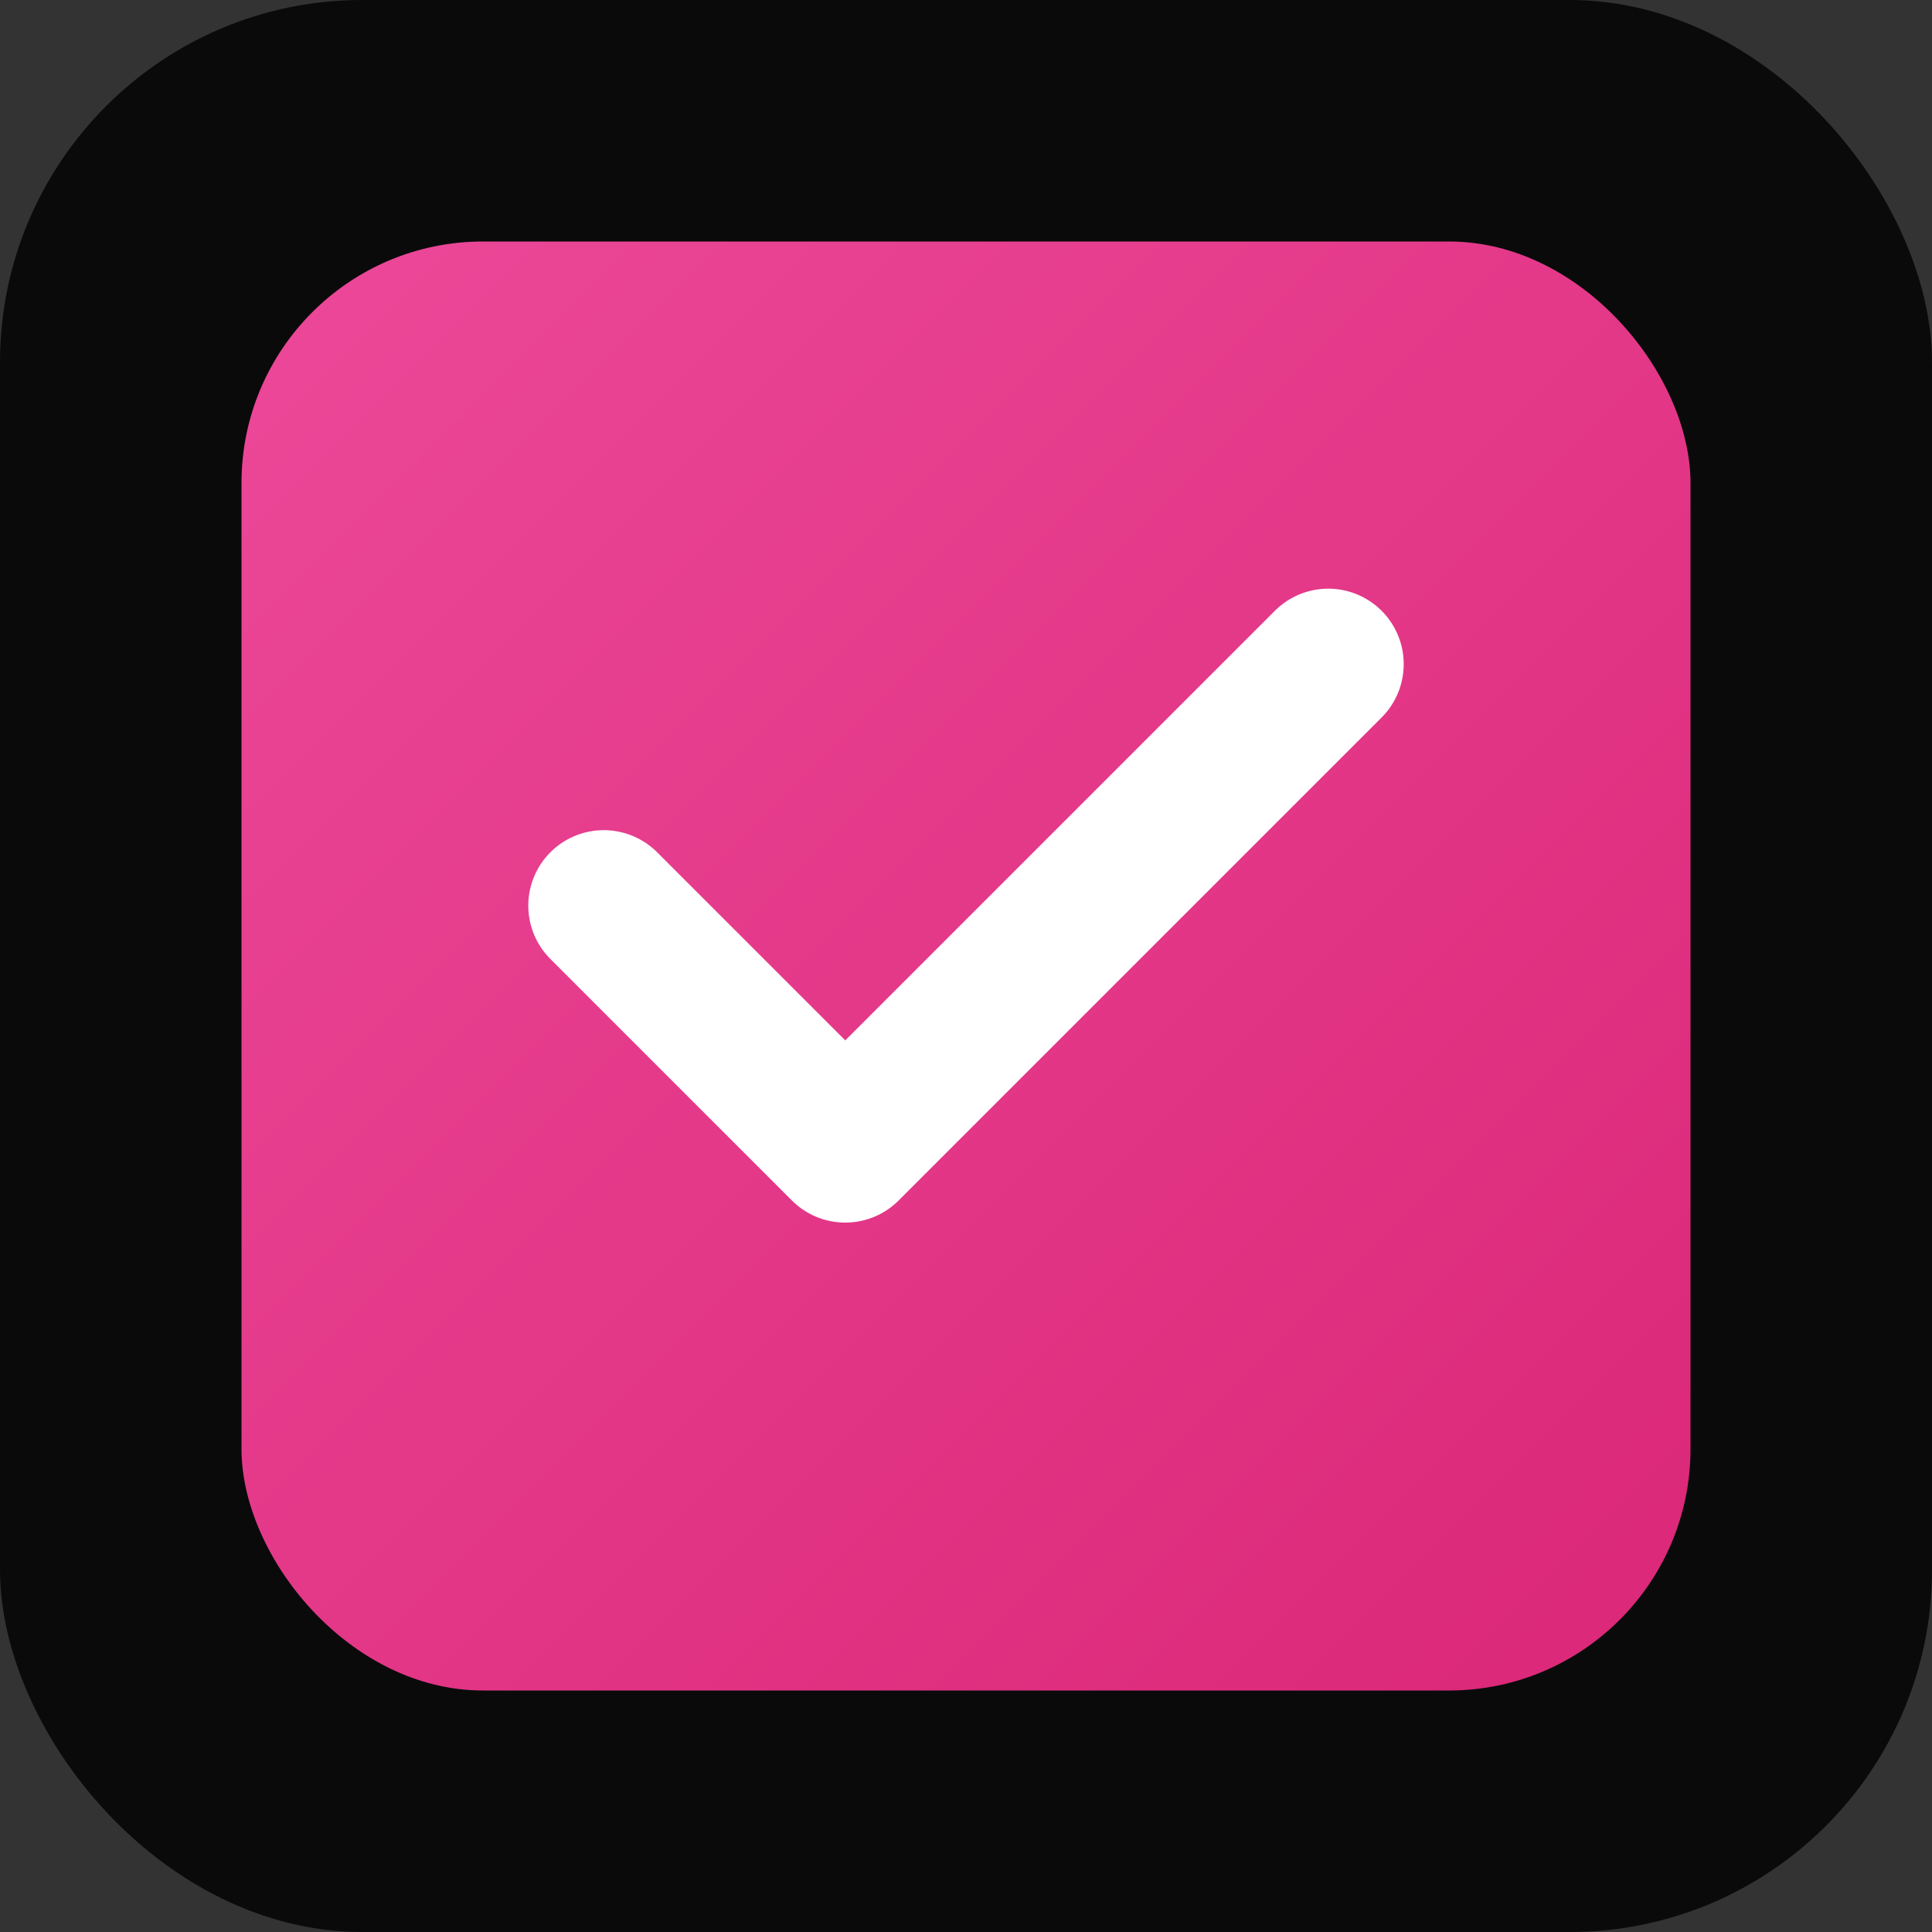 <svg xmlns="http://www.w3.org/2000/svg" viewBox="0 0 512 512">
  <rect x="0" y="0" width="512" height="512" fill="#333333" stroke="none"/>
  <defs>
    <linearGradient id="grad" x1="0%" y1="0%" x2="100%" y2="100%">
      <stop offset="0%" style="stop-color:#ec4899"/>
      <stop offset="100%" style="stop-color:#db2777"/>
    </linearGradient>
  </defs>
  <rect width="512" height="512" rx="96" fill="#0a0a0b"/>
  <rect x="64" y="64" width="384" height="384" rx="64" fill="url(#grad)"/>
  <path d="M352 176L224 304l-64-64" stroke="white" stroke-width="40" stroke-linecap="round" stroke-linejoin="round" fill="none"/>
</svg>

